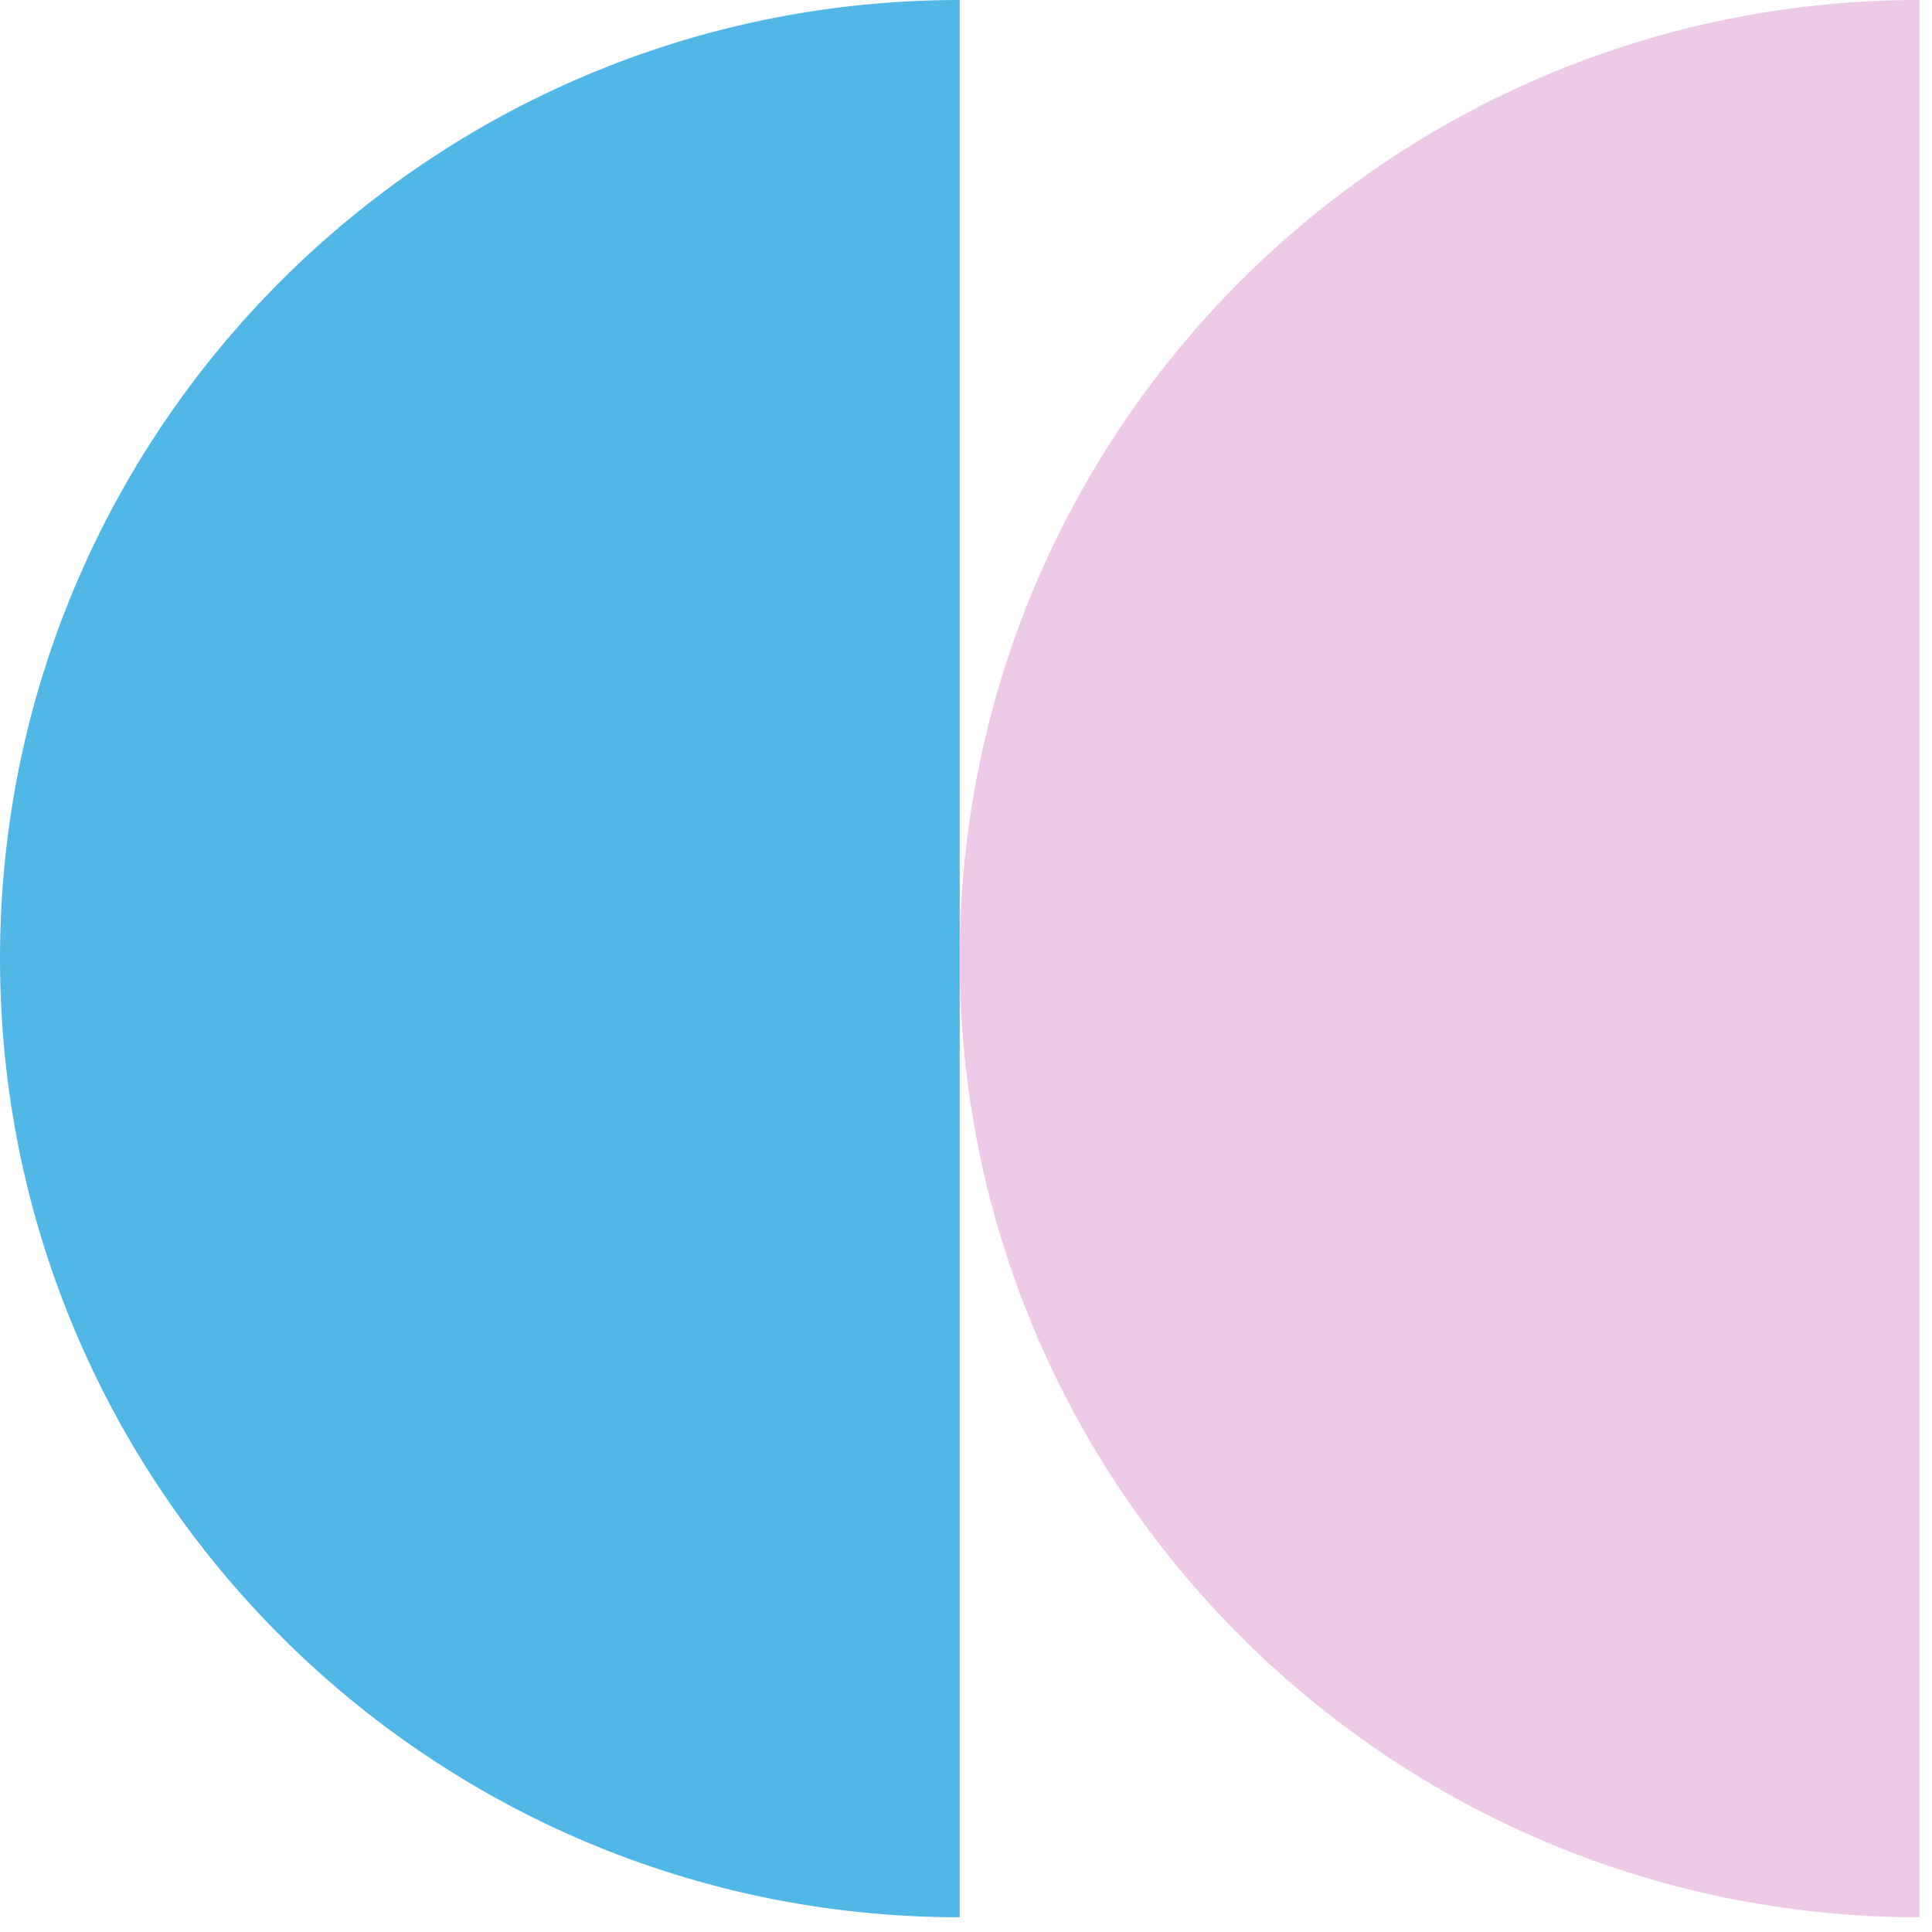 <?xml version="1.0" encoding="UTF-8"?> <svg xmlns="http://www.w3.org/2000/svg" width="100" height="100" viewBox="0 0 100 100" fill="none"><path d="M99.346 99.238C71.916 99.238 49.673 77.022 49.673 49.619C49.673 22.216 71.906 0 99.346 0V99.228V99.238Z" fill="#ECCAE8"></path><path d="M49.673 99.238C22.243 99.238 0 77.022 0 49.619C0 22.216 22.233 0 49.673 0V99.228V99.238Z" fill="#51B7E6"></path></svg> 